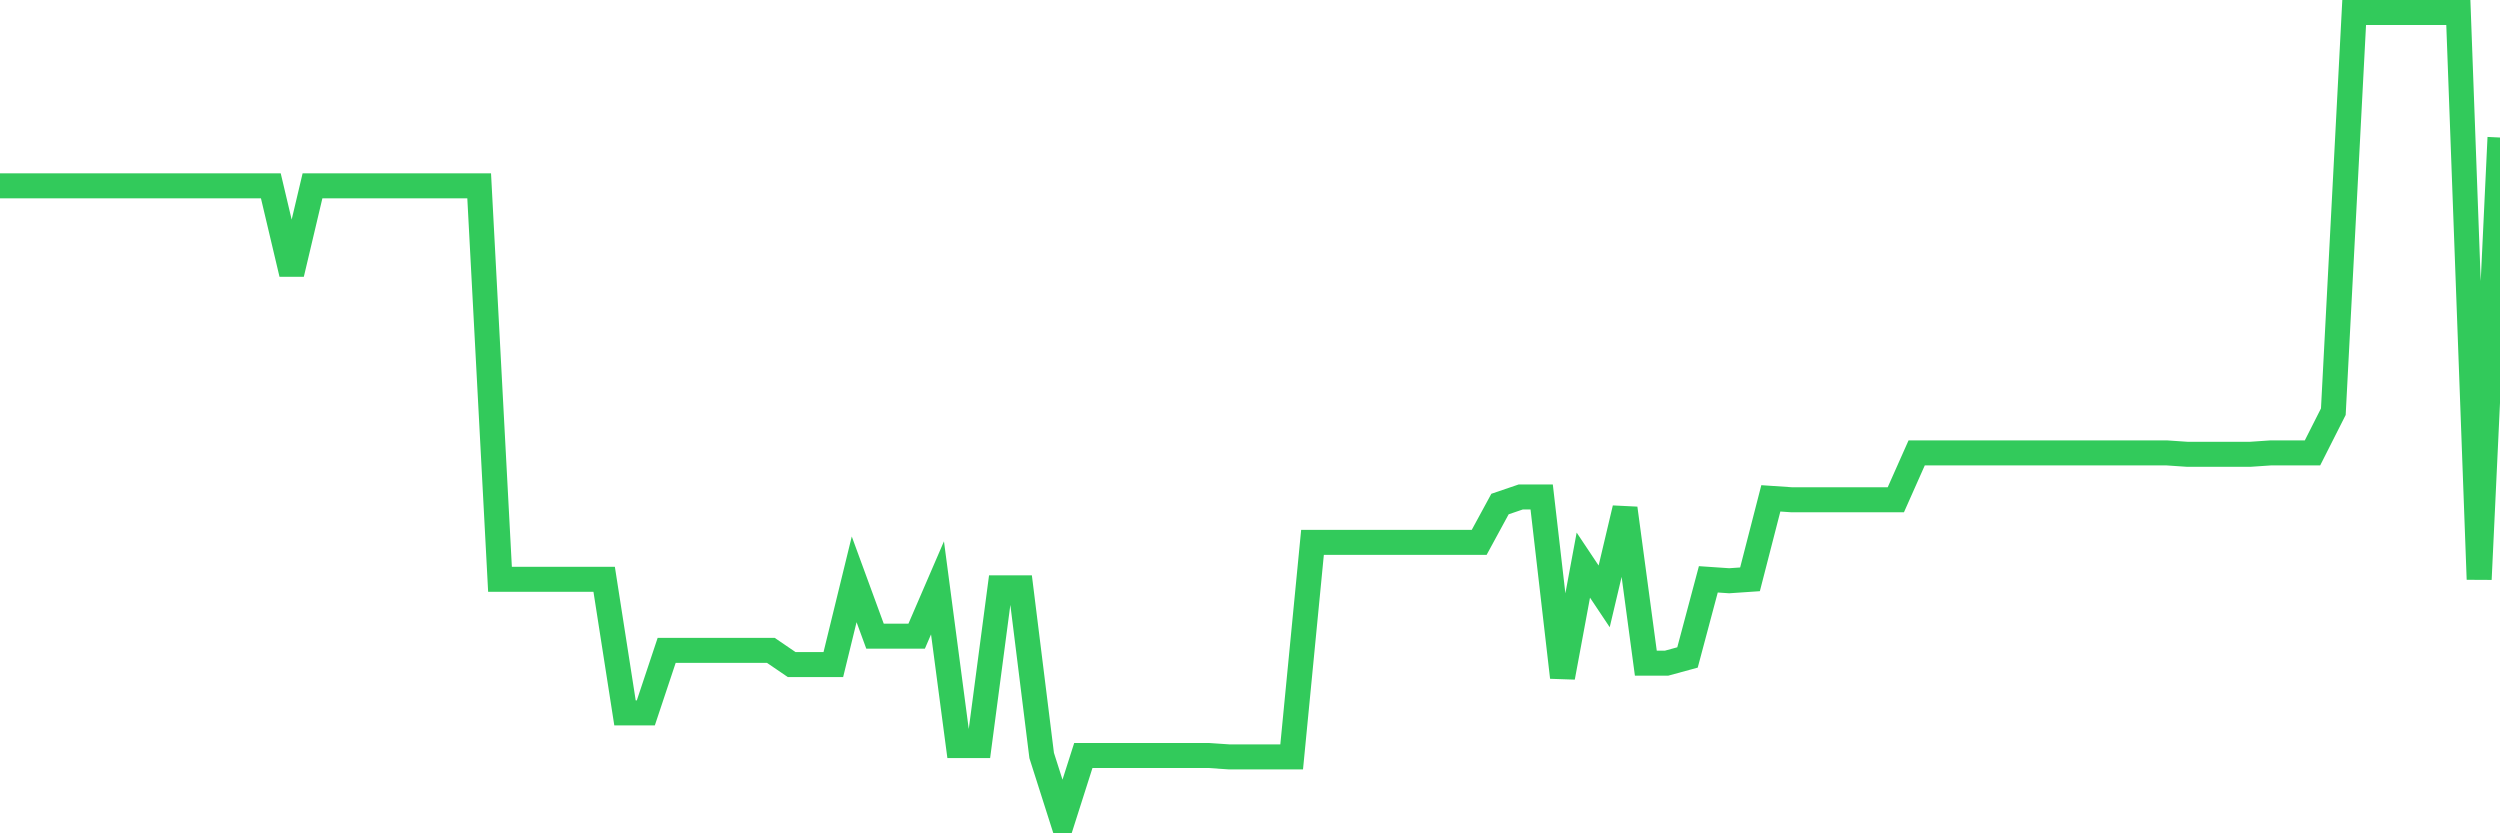 <svg
  xmlns="http://www.w3.org/2000/svg"
  xmlns:xlink="http://www.w3.org/1999/xlink"
  width="120"
  height="40"
  viewBox="0 0 120 40"
  preserveAspectRatio="none"
>
  <polyline
    points="0,8.919 1,8.919 2,8.919 3,8.919 4,8.919 5,8.919 6,8.919 7,8.919 8,8.919 9,8.919 10,8.919 11,8.919 12,8.919 13,8.919 14,13.147 15,8.919 16,8.919 17,8.919 18,8.919 19,8.919 20,8.919 21,8.919 22,8.919 23,8.919 24,27.808 25,27.808 26,27.808 27,27.808 28,27.808 29,27.808 30,34.218 31,34.218 32,31.217 33,31.217 34,31.217 35,31.217 36,31.217 37,31.217 38,31.899 39,31.899 40,31.899 41,27.808 42,30.535 43,30.535 44,30.535 45,28.217 46,35.786 47,35.786 48,28.217 49,28.217 50,36.263 51,39.4 52,36.263 53,36.263 54,36.263 55,36.263 56,36.263 57,36.263 58,36.263 59,36.331 60,36.331 61,36.331 62,36.331 63,26.035 64,26.035 65,26.035 66,26.035 67,26.035 68,26.035 69,26.035 70,26.035 71,26.035 72,24.194 73,23.853 74,23.853 75,32.513 76,27.126 77,28.626 78,24.398 79,31.831 80,31.831 81,31.558 82,27.808 83,27.876 84,27.808 85,23.921 86,23.989 87,23.989 88,23.989 89,23.989 90,23.989 91,23.989 92,21.739 93,21.739 94,21.739 95,21.739 96,21.739 97,21.739 98,21.739 99,21.739 100,21.739 101,21.739 102,21.739 103,21.739 104,21.739 105,21.807 106,21.807 107,21.807 108,21.807 109,21.739 110,21.739 111,21.739 112,19.761 113,0.6 114,0.6 115,0.6 116,0.6 117,0.6 118,0.6 119,27.808 120,6.601"
    fill="none"
    stroke="#32ca5b"
    stroke-width="1.2"
  >
  </polyline>
</svg>